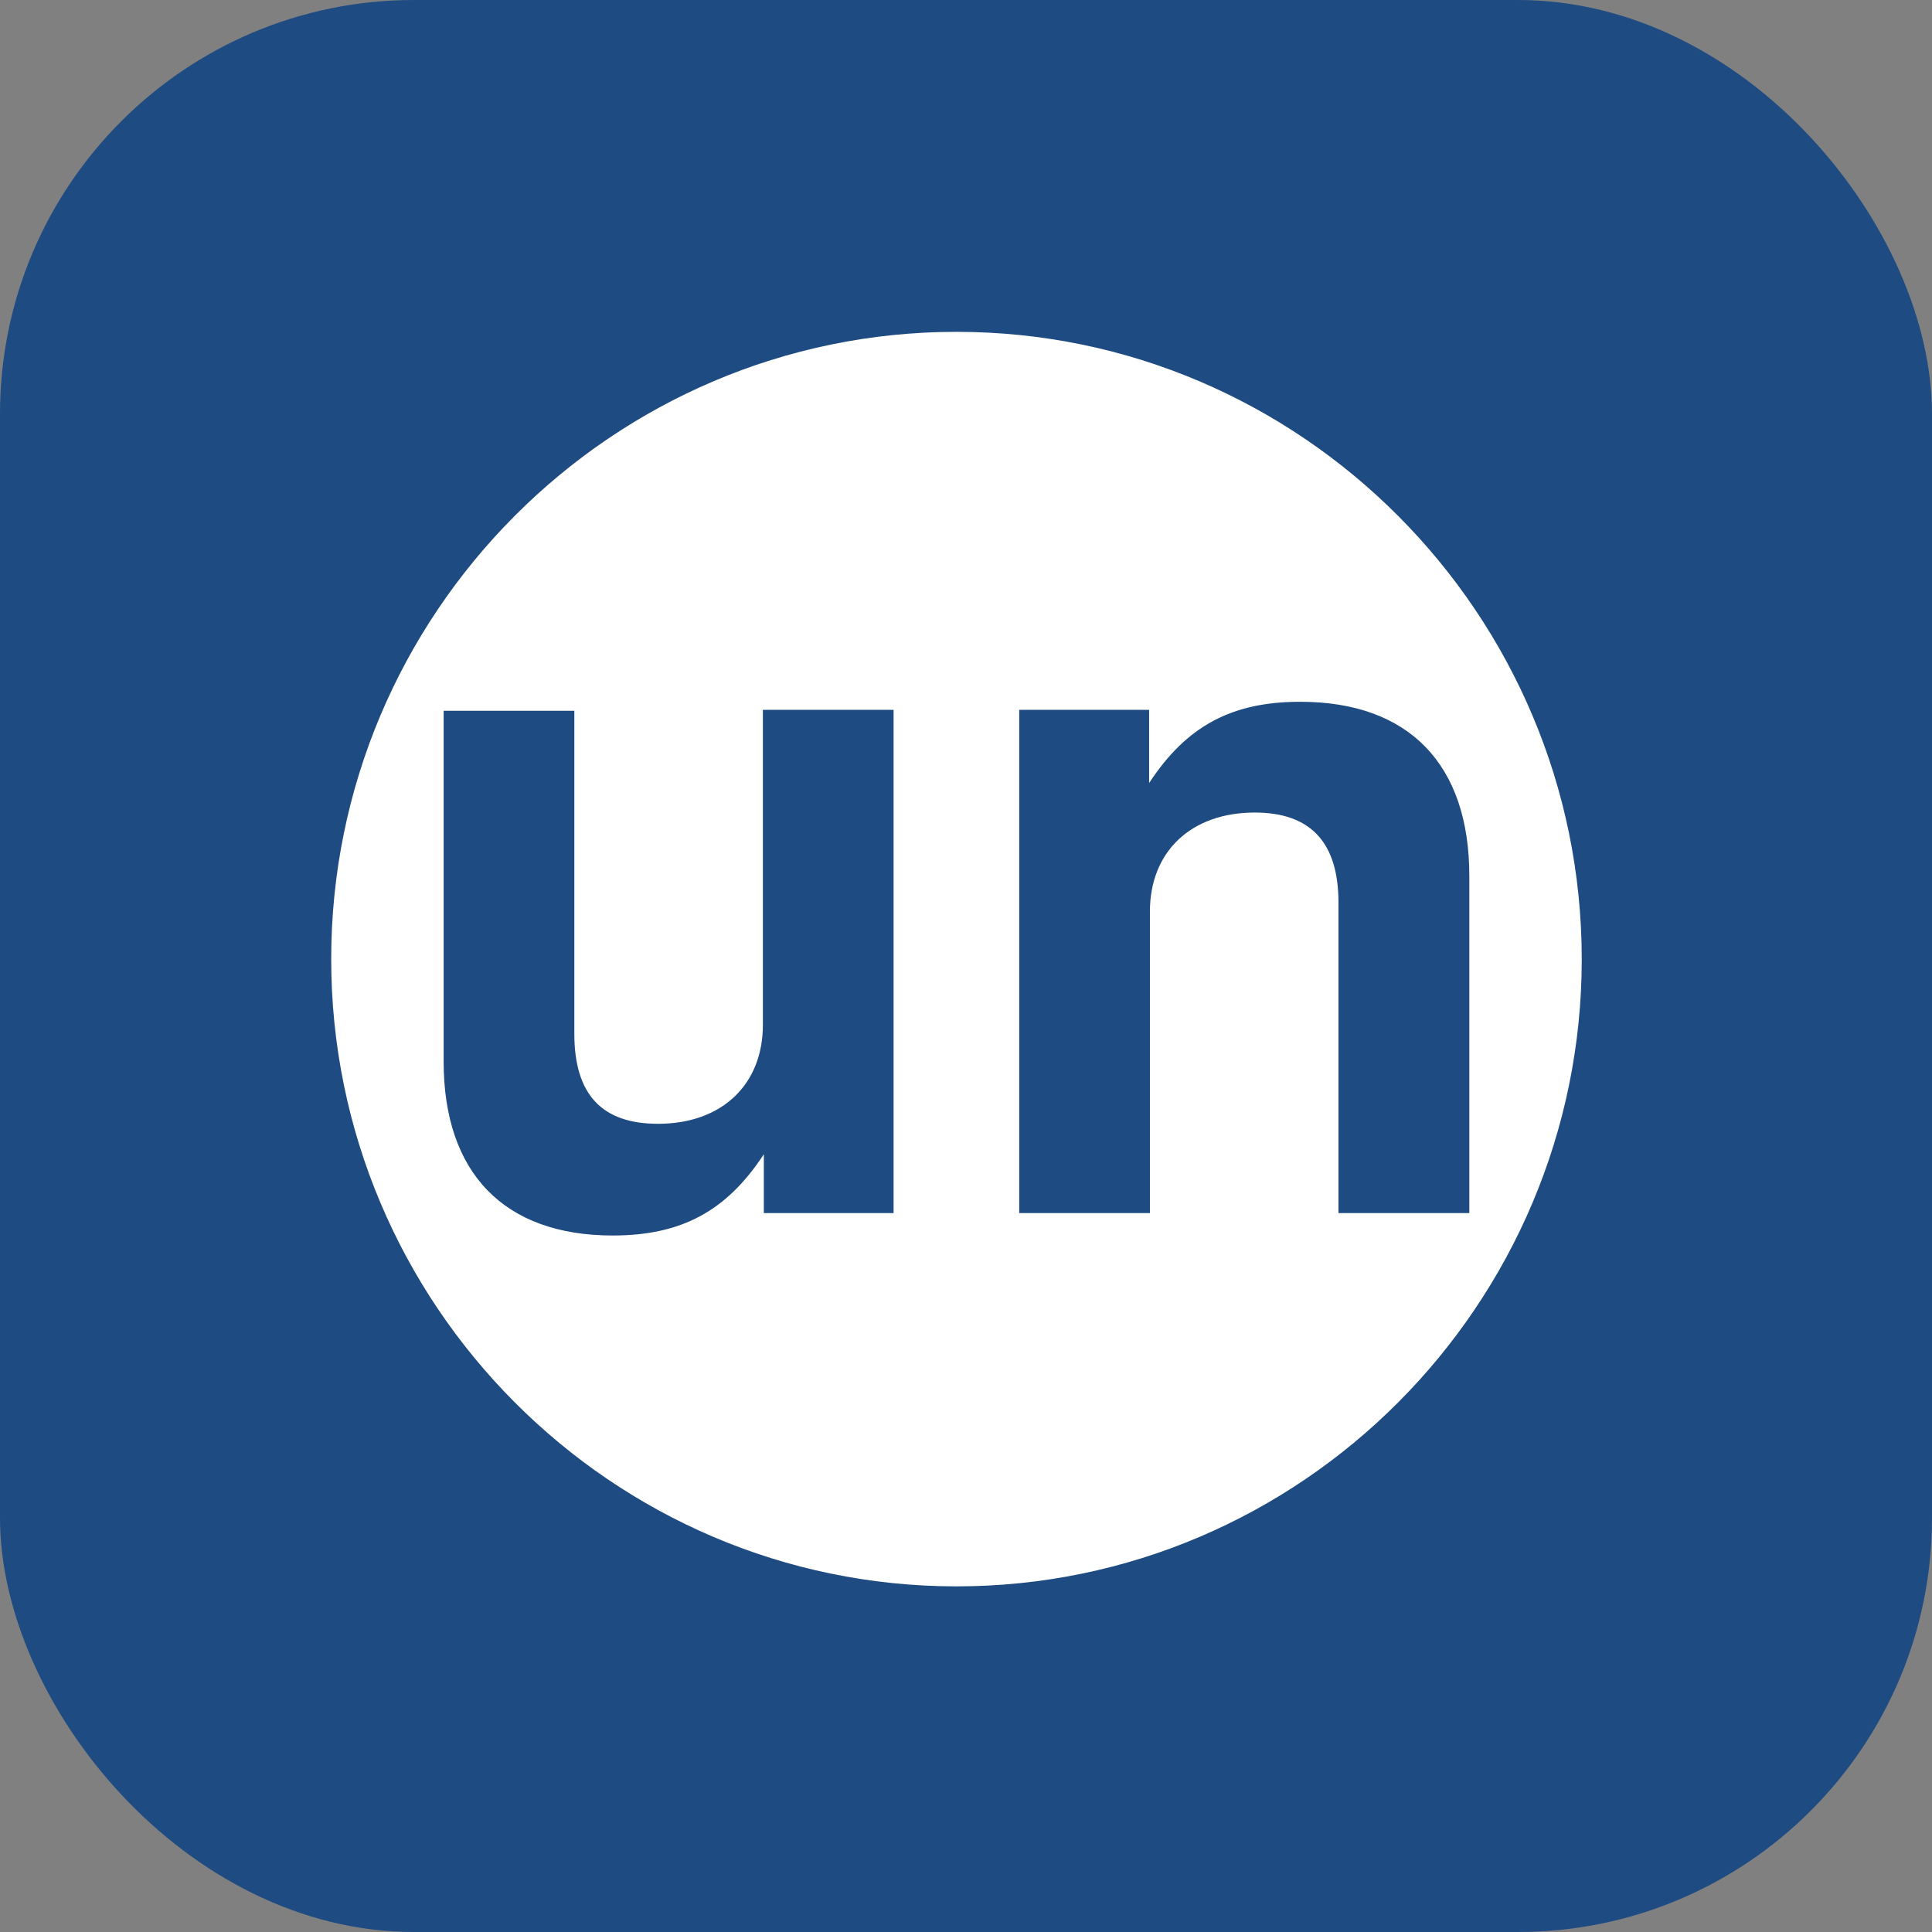 <svg width="140" height="140" viewBox="0 0 140 140" fill="none" xmlns="http://www.w3.org/2000/svg">
<rect x="0" y="0" width="140" height="140" fill="#808080" stroke="none"/>
<rect width="140" height="140" rx="30" fill="#1E4B81"/>
<g clip-path="url(#clip0_2542_287)">
<path fill-rule="evenodd" clip-rule="evenodd" d="M69.31 24.046C44.353 24.046 24 44.464 24 69.5C24 94.537 44.353 114.954 69.31 114.954C94.267 114.954 114.62 94.537 114.62 69.5C114.609 44.464 94.255 24.046 69.31 24.046ZM64.763 87.906H55.35V83.642C52.638 87.78 49.356 89.529 44.399 89.529C36.535 89.529 32.148 85.002 32.148 76.919V51.506H41.618V74.907C41.618 79.309 43.612 81.435 47.681 81.435C52.319 81.435 55.282 78.589 55.282 74.256V51.437H64.752V87.906H64.763ZM96.991 87.906V65.407C96.991 61.075 94.996 58.88 90.928 58.88C86.29 58.88 83.327 61.726 83.327 66.059V87.906H73.857V51.437H83.27V51.506V56.742C85.982 52.603 89.264 50.854 94.221 50.854C102.085 50.854 106.472 55.381 106.472 63.464V87.906H96.991Z" fill="white"/>
</g>
<defs>
<clipPath id="clip0_2542_287">
<rect width="91" height="91" fill="white" transform="translate(24 24)"/>
</clipPath>
</defs>
</svg>
